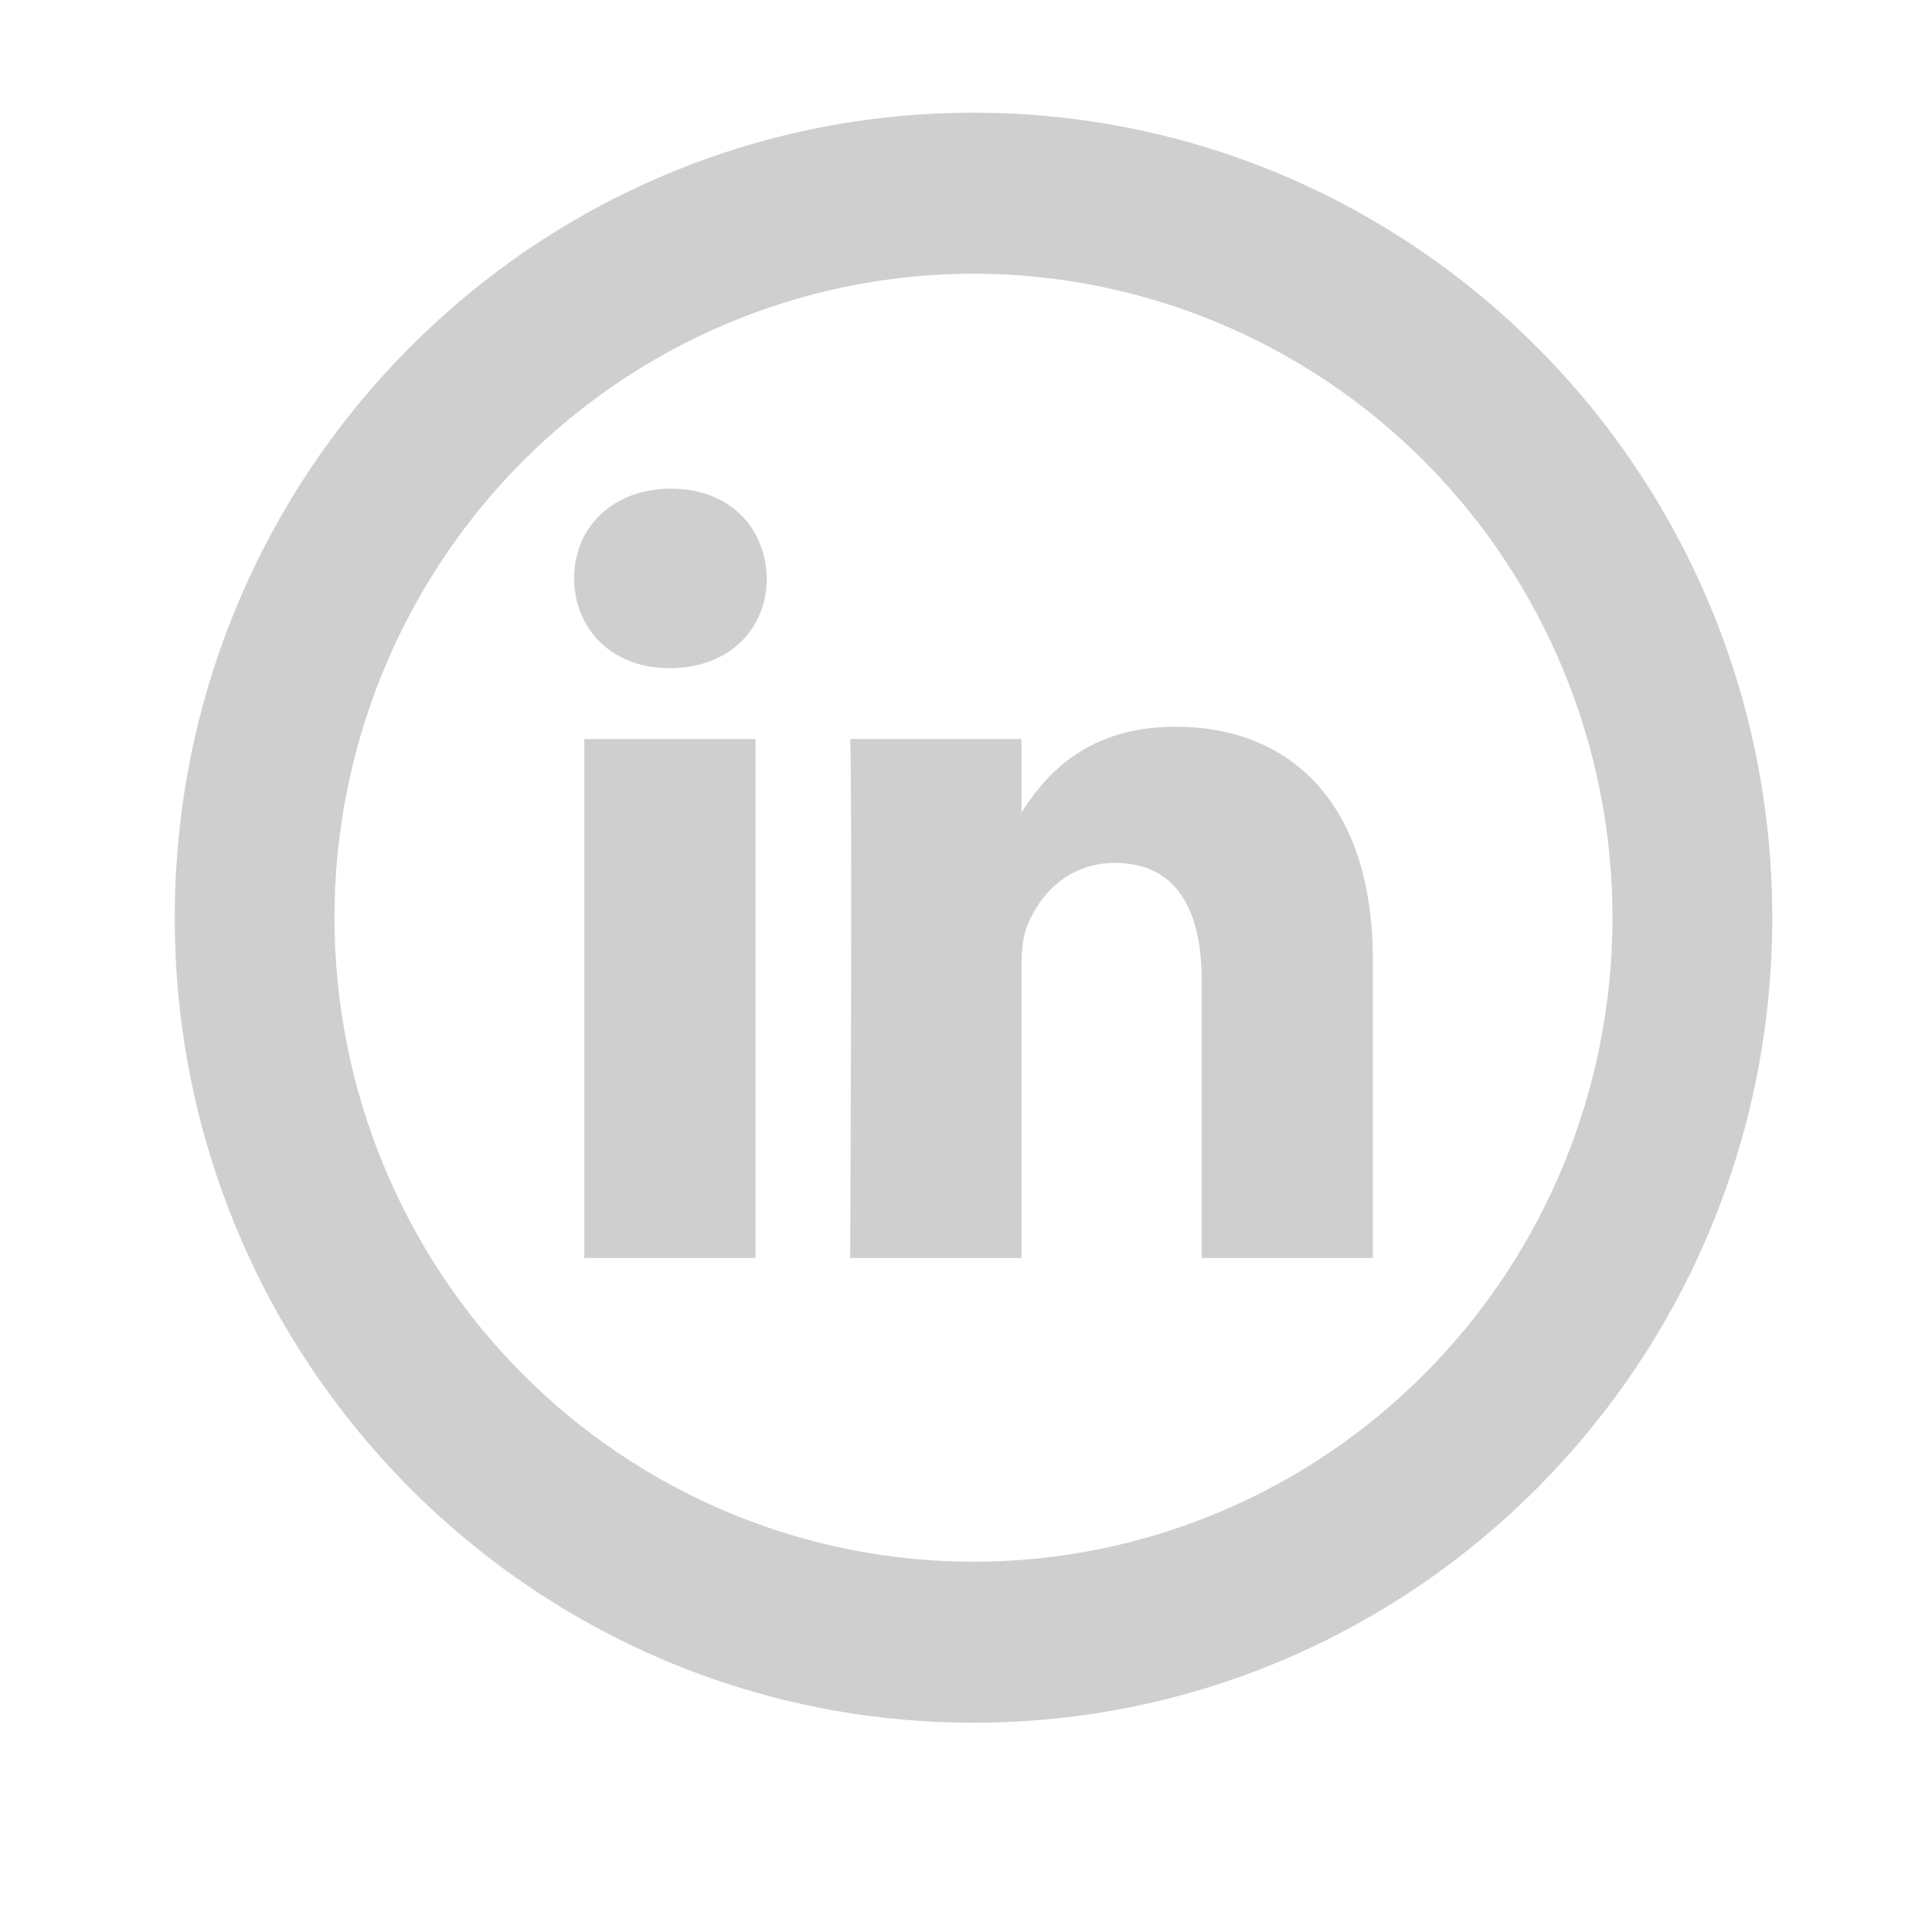 <svg width="40" height="40" viewBox="0 0 40 40" fill="none" xmlns="http://www.w3.org/2000/svg">
<path d="M28.424 19.883V26.045H24.88V20.295C24.88 18.852 24.367 17.866 23.084 17.866C22.105 17.866 21.521 18.53 21.265 19.173C21.172 19.403 21.148 19.723 21.148 20.043V26.045H17.602C17.602 26.045 17.65 16.308 17.602 15.3H21.148V16.822L21.124 16.857H21.148V16.823C21.619 16.09 22.459 15.046 24.343 15.046C26.674 15.046 28.424 16.583 28.424 19.883ZM13.893 10.118C12.68 10.118 11.887 10.921 11.887 11.975C11.887 13.008 12.657 13.833 13.846 13.833H13.87C15.107 13.833 15.876 13.007 15.876 11.975C15.852 10.921 15.107 10.118 13.893 10.118ZM12.097 26.045H15.642V15.3H12.097V26.045Z" fill="#D0CFCF"/>
<path d="M20.155 32.334C23.664 32.334 27.029 30.929 29.51 28.428C31.991 25.928 33.385 22.536 33.385 19C33.385 15.464 31.991 12.073 29.51 9.572C27.029 7.072 23.664 5.667 20.155 5.667C16.647 5.667 13.281 7.072 10.8 9.572C8.319 12.073 6.925 15.464 6.925 19C6.925 22.536 8.319 25.928 10.8 28.428C13.281 30.929 16.647 32.334 20.155 32.334ZM20.155 35.667C11.022 35.667 3.618 28.205 3.618 19C3.618 9.795 11.022 2.333 20.155 2.333C29.289 2.333 36.693 9.795 36.693 19C36.693 28.205 29.289 35.667 20.155 35.667Z" fill="#D0CFCF"/>
</svg>
